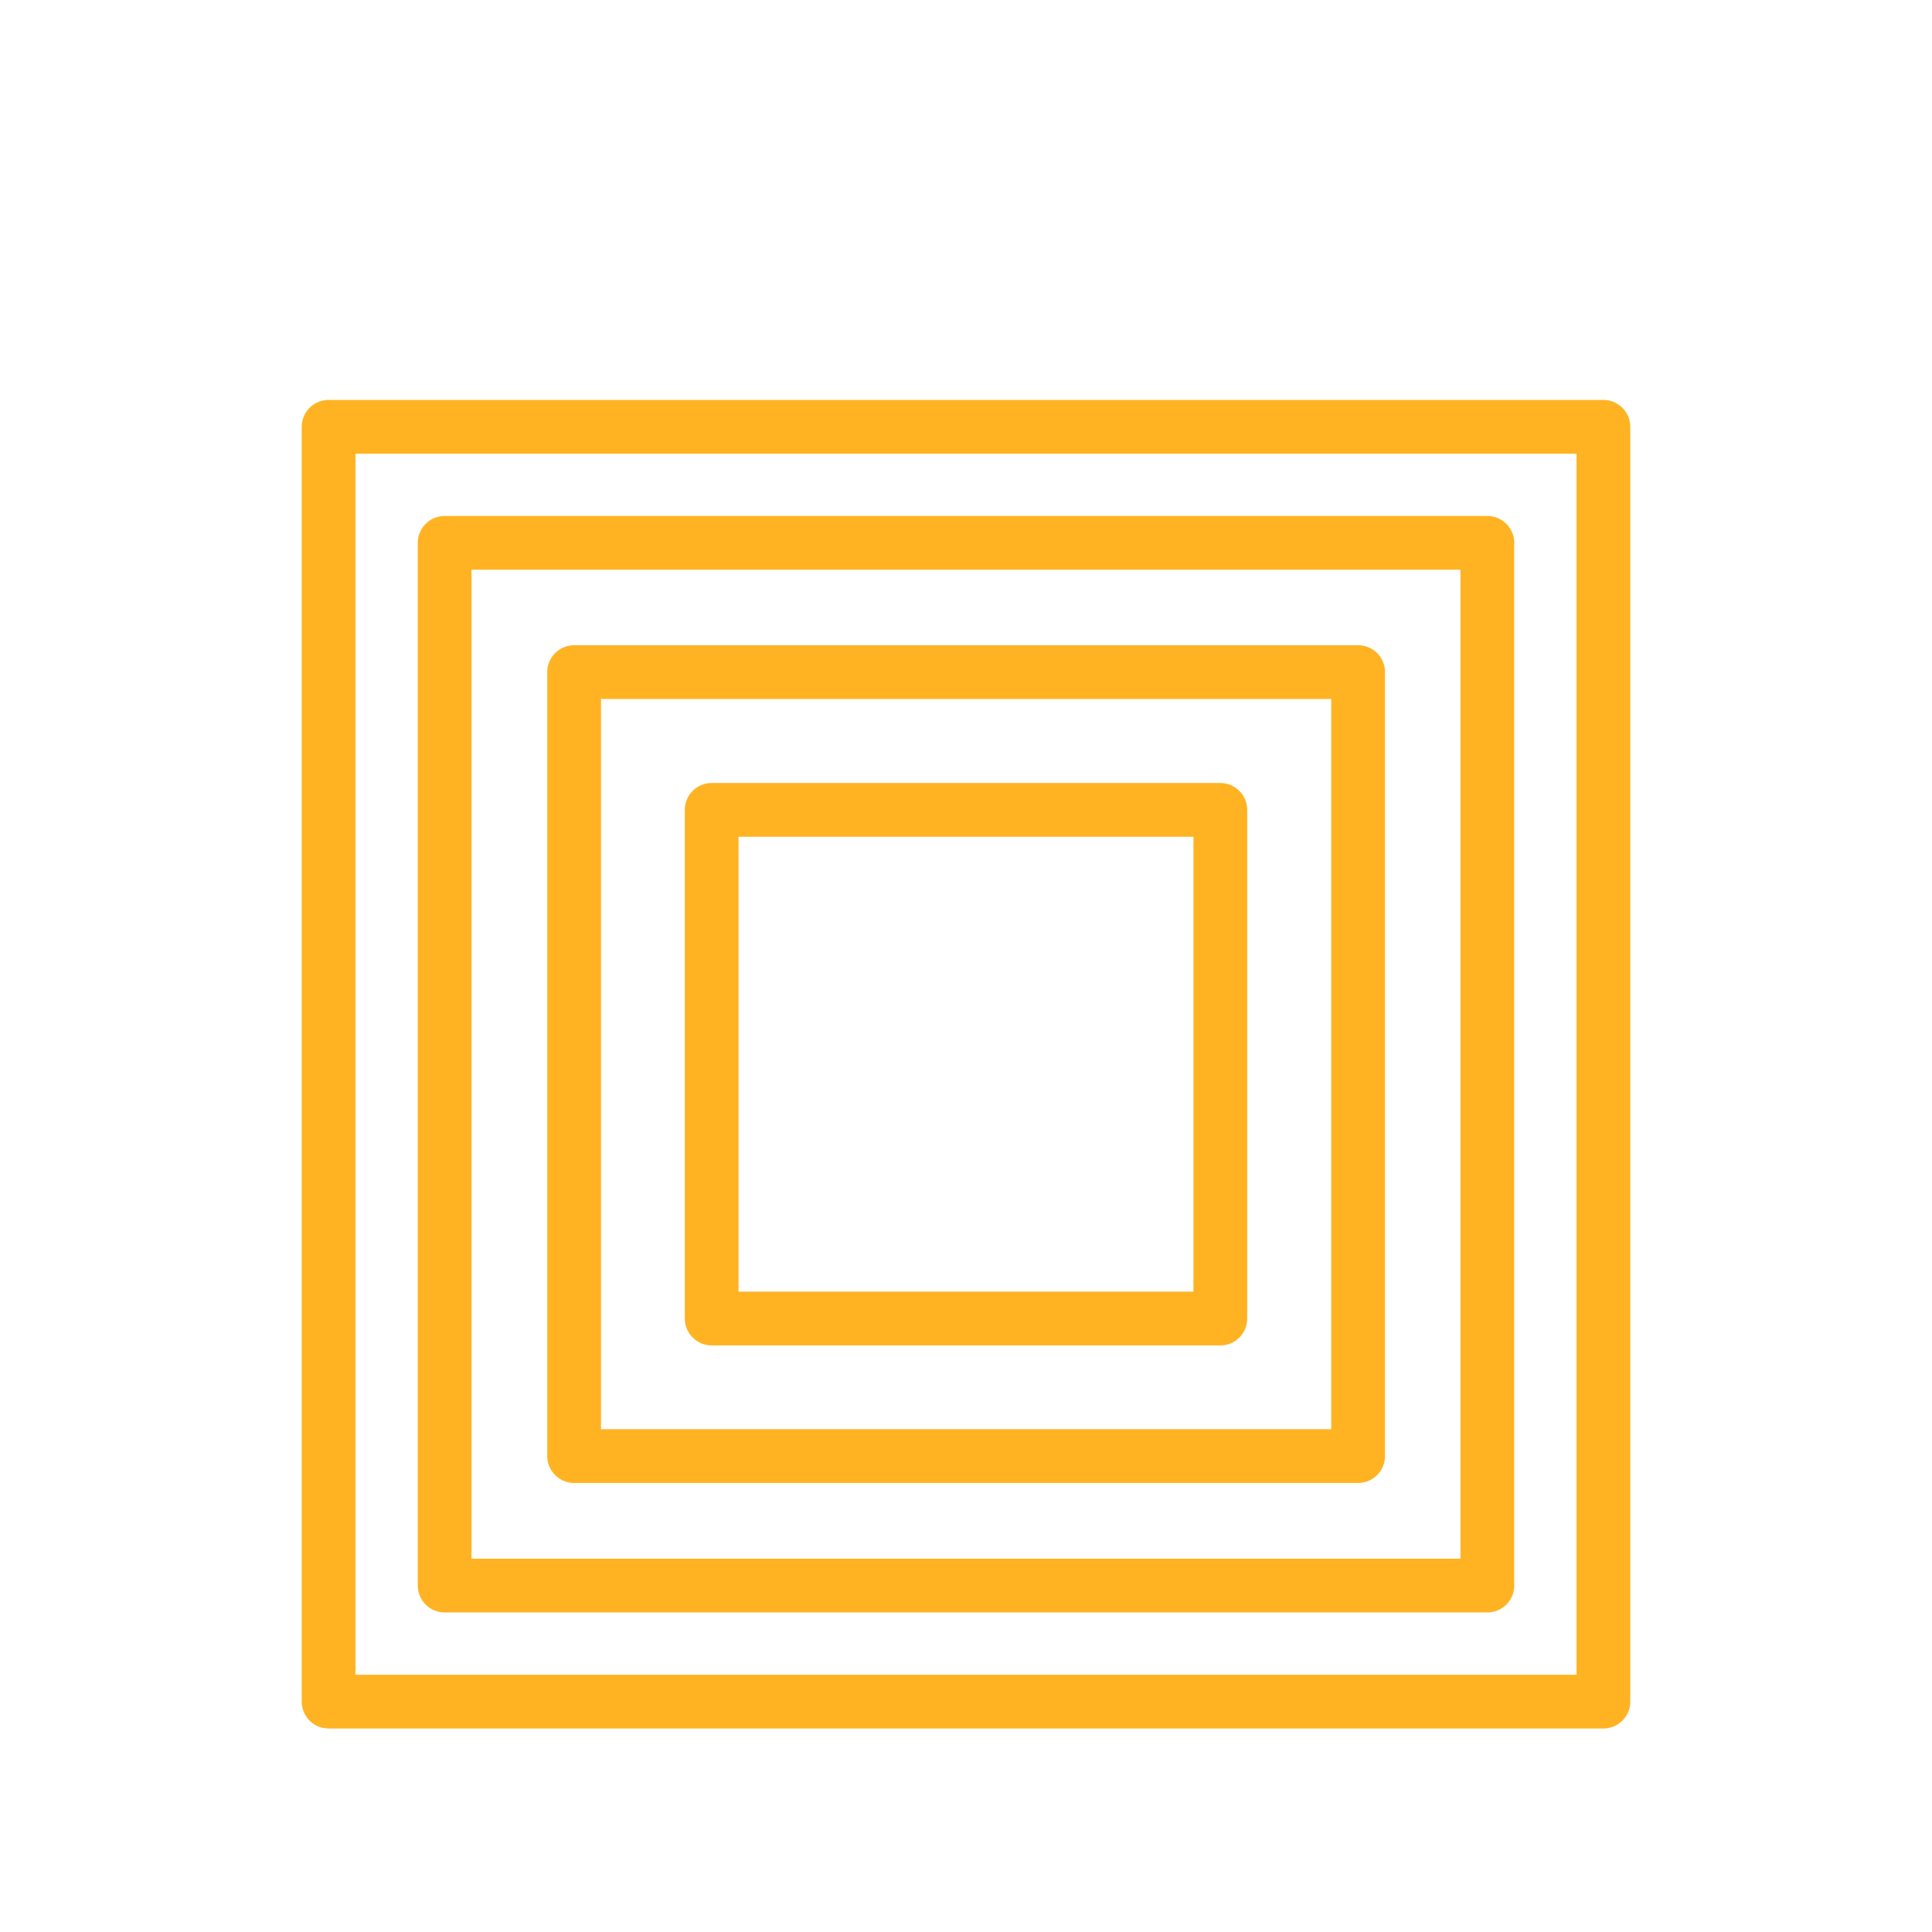 <svg id="Capa_1" data-name="Capa 1" xmlns="http://www.w3.org/2000/svg" viewBox="0 0 79.08 79.08"><defs><style>.cls-1{fill:none;stroke:#ffb322;stroke-linejoin:round;stroke-width:2.2px;}</style></defs><rect id="Rectángulo_219" data-name="Rectángulo 219" class="cls-1" x="13.45" y="17.47" width="52.18" height="52.18"/><rect id="Rectángulo_220" data-name="Rectángulo 220" class="cls-1" x="18.2" y="22.22" width="42.68" height="42.68"/><rect id="Rectángulo_221" data-name="Rectángulo 221" class="cls-1" x="23.5" y="27.51" width="32.09" height="32.09"/><rect id="Rectángulo_222" data-name="Rectángulo 222" class="cls-1" x="29.13" y="33.15" width="20.82" height="20.82"/></svg>